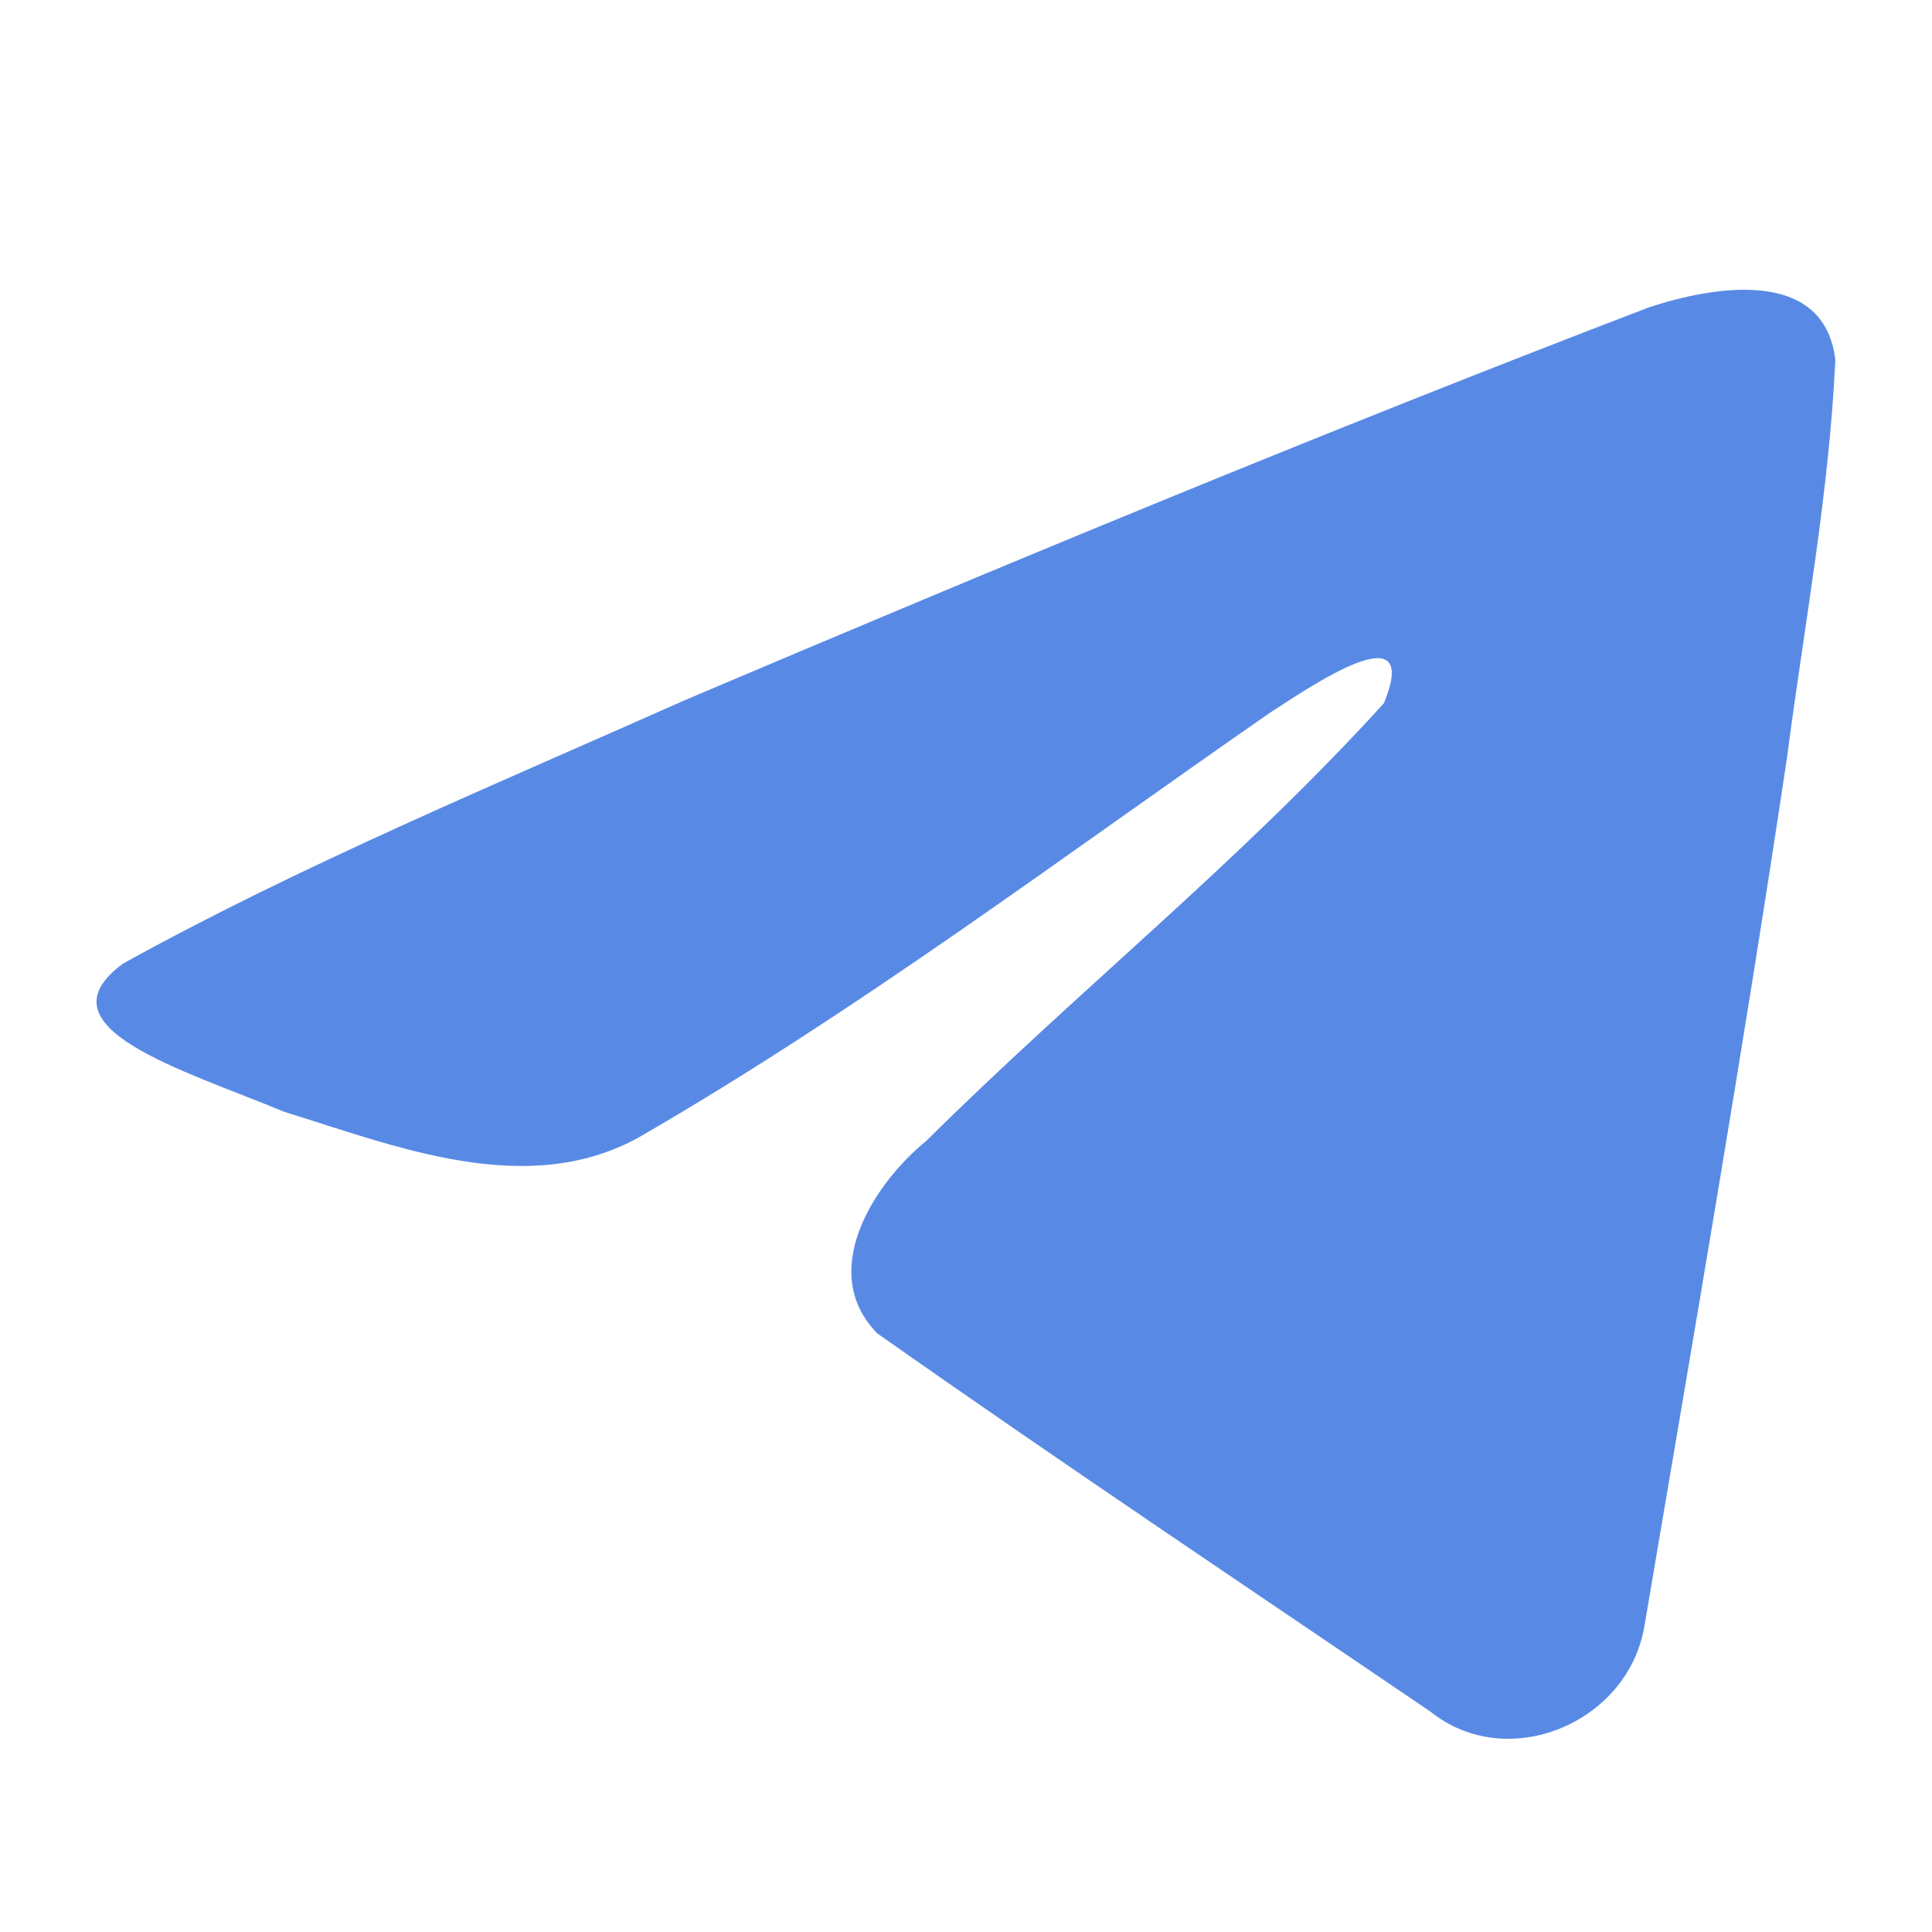 <svg width="24" height="24" viewBox="0 0 24 24" fill="none" xmlns="http://www.w3.org/2000/svg">
<path d="M1.525 11.972C3.735 10.748 6.202 9.725 8.507 8.698C12.472 7.015 16.452 5.362 20.473 3.822C21.256 3.56 22.661 3.303 22.799 4.47C22.724 6.121 22.413 7.763 22.2 9.404C21.66 13.014 21.035 16.612 20.426 20.21C20.216 21.409 18.724 22.029 17.769 21.262C15.475 19.703 13.162 18.158 10.897 16.563C10.155 15.804 10.843 14.714 11.506 14.173C13.396 12.299 15.4 10.707 17.191 8.736C17.674 7.562 16.247 8.551 15.776 8.854C13.189 10.648 10.665 12.552 7.937 14.128C6.544 14.9 4.92 14.241 3.527 13.81C2.278 13.29 0.449 12.766 1.525 11.973L1.525 11.972Z" fill="#588AE5"/>
</svg>
